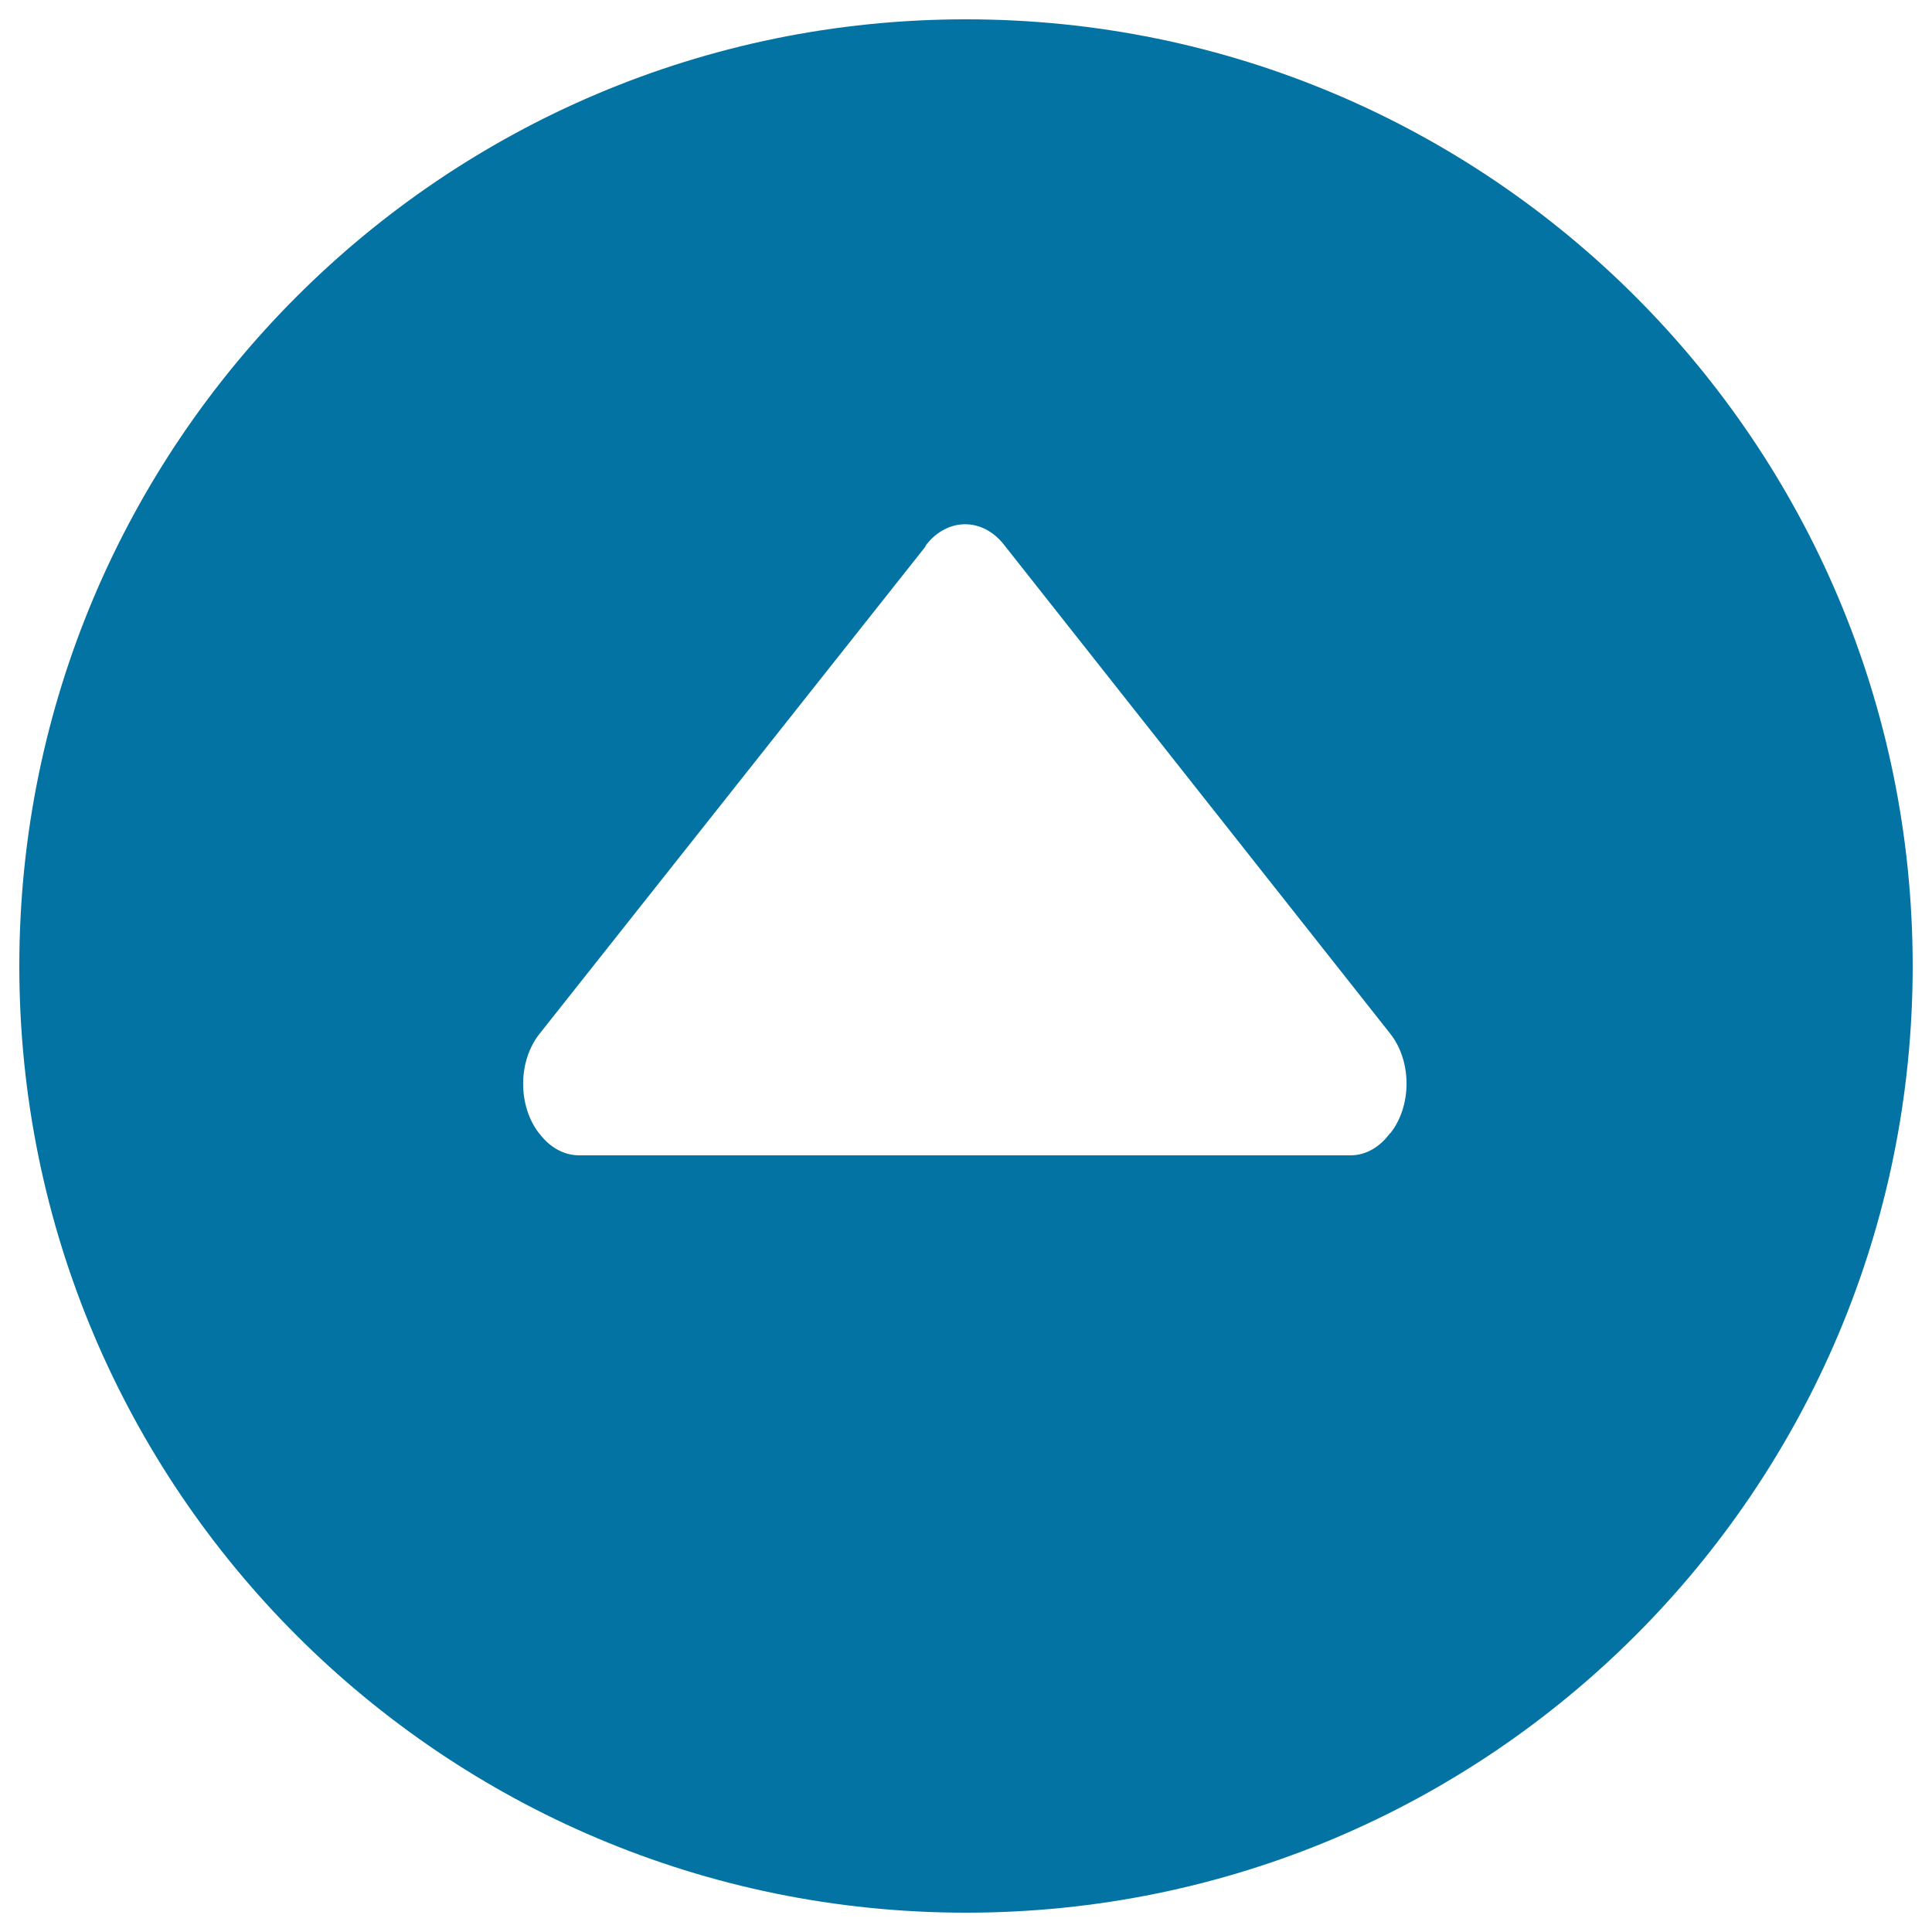 <svg xmlns="http://www.w3.org/2000/svg" viewBox="0 0 1000 1000" style="fill:#0273a2">
<title>Little Circular Button With Up Arrow Triangle SVG icon</title>
<g><g><g><path d="M500,10C229.4,10,10,229.4,10,500c0,270.7,219.4,490,490,490c270.7,0,490-219.3,490-490C990,229.4,770.7,10,500,10z M719.6,586.6l-0.1-0.1c-5.1,7-12.3,11.5-20.5,11.5H299.8c-8,0-15.2-4.2-20.4-11l-0.3-0.3c-11.1-14.2-11.1-37.2,0-51.4l199.6-252l0.7-1.3c11.1-14.2,29.2-14.2,40.3,0l200.1,253.3C730.8,549.5,730.8,572.5,719.6,586.6z"/></g></g></g>
</svg>